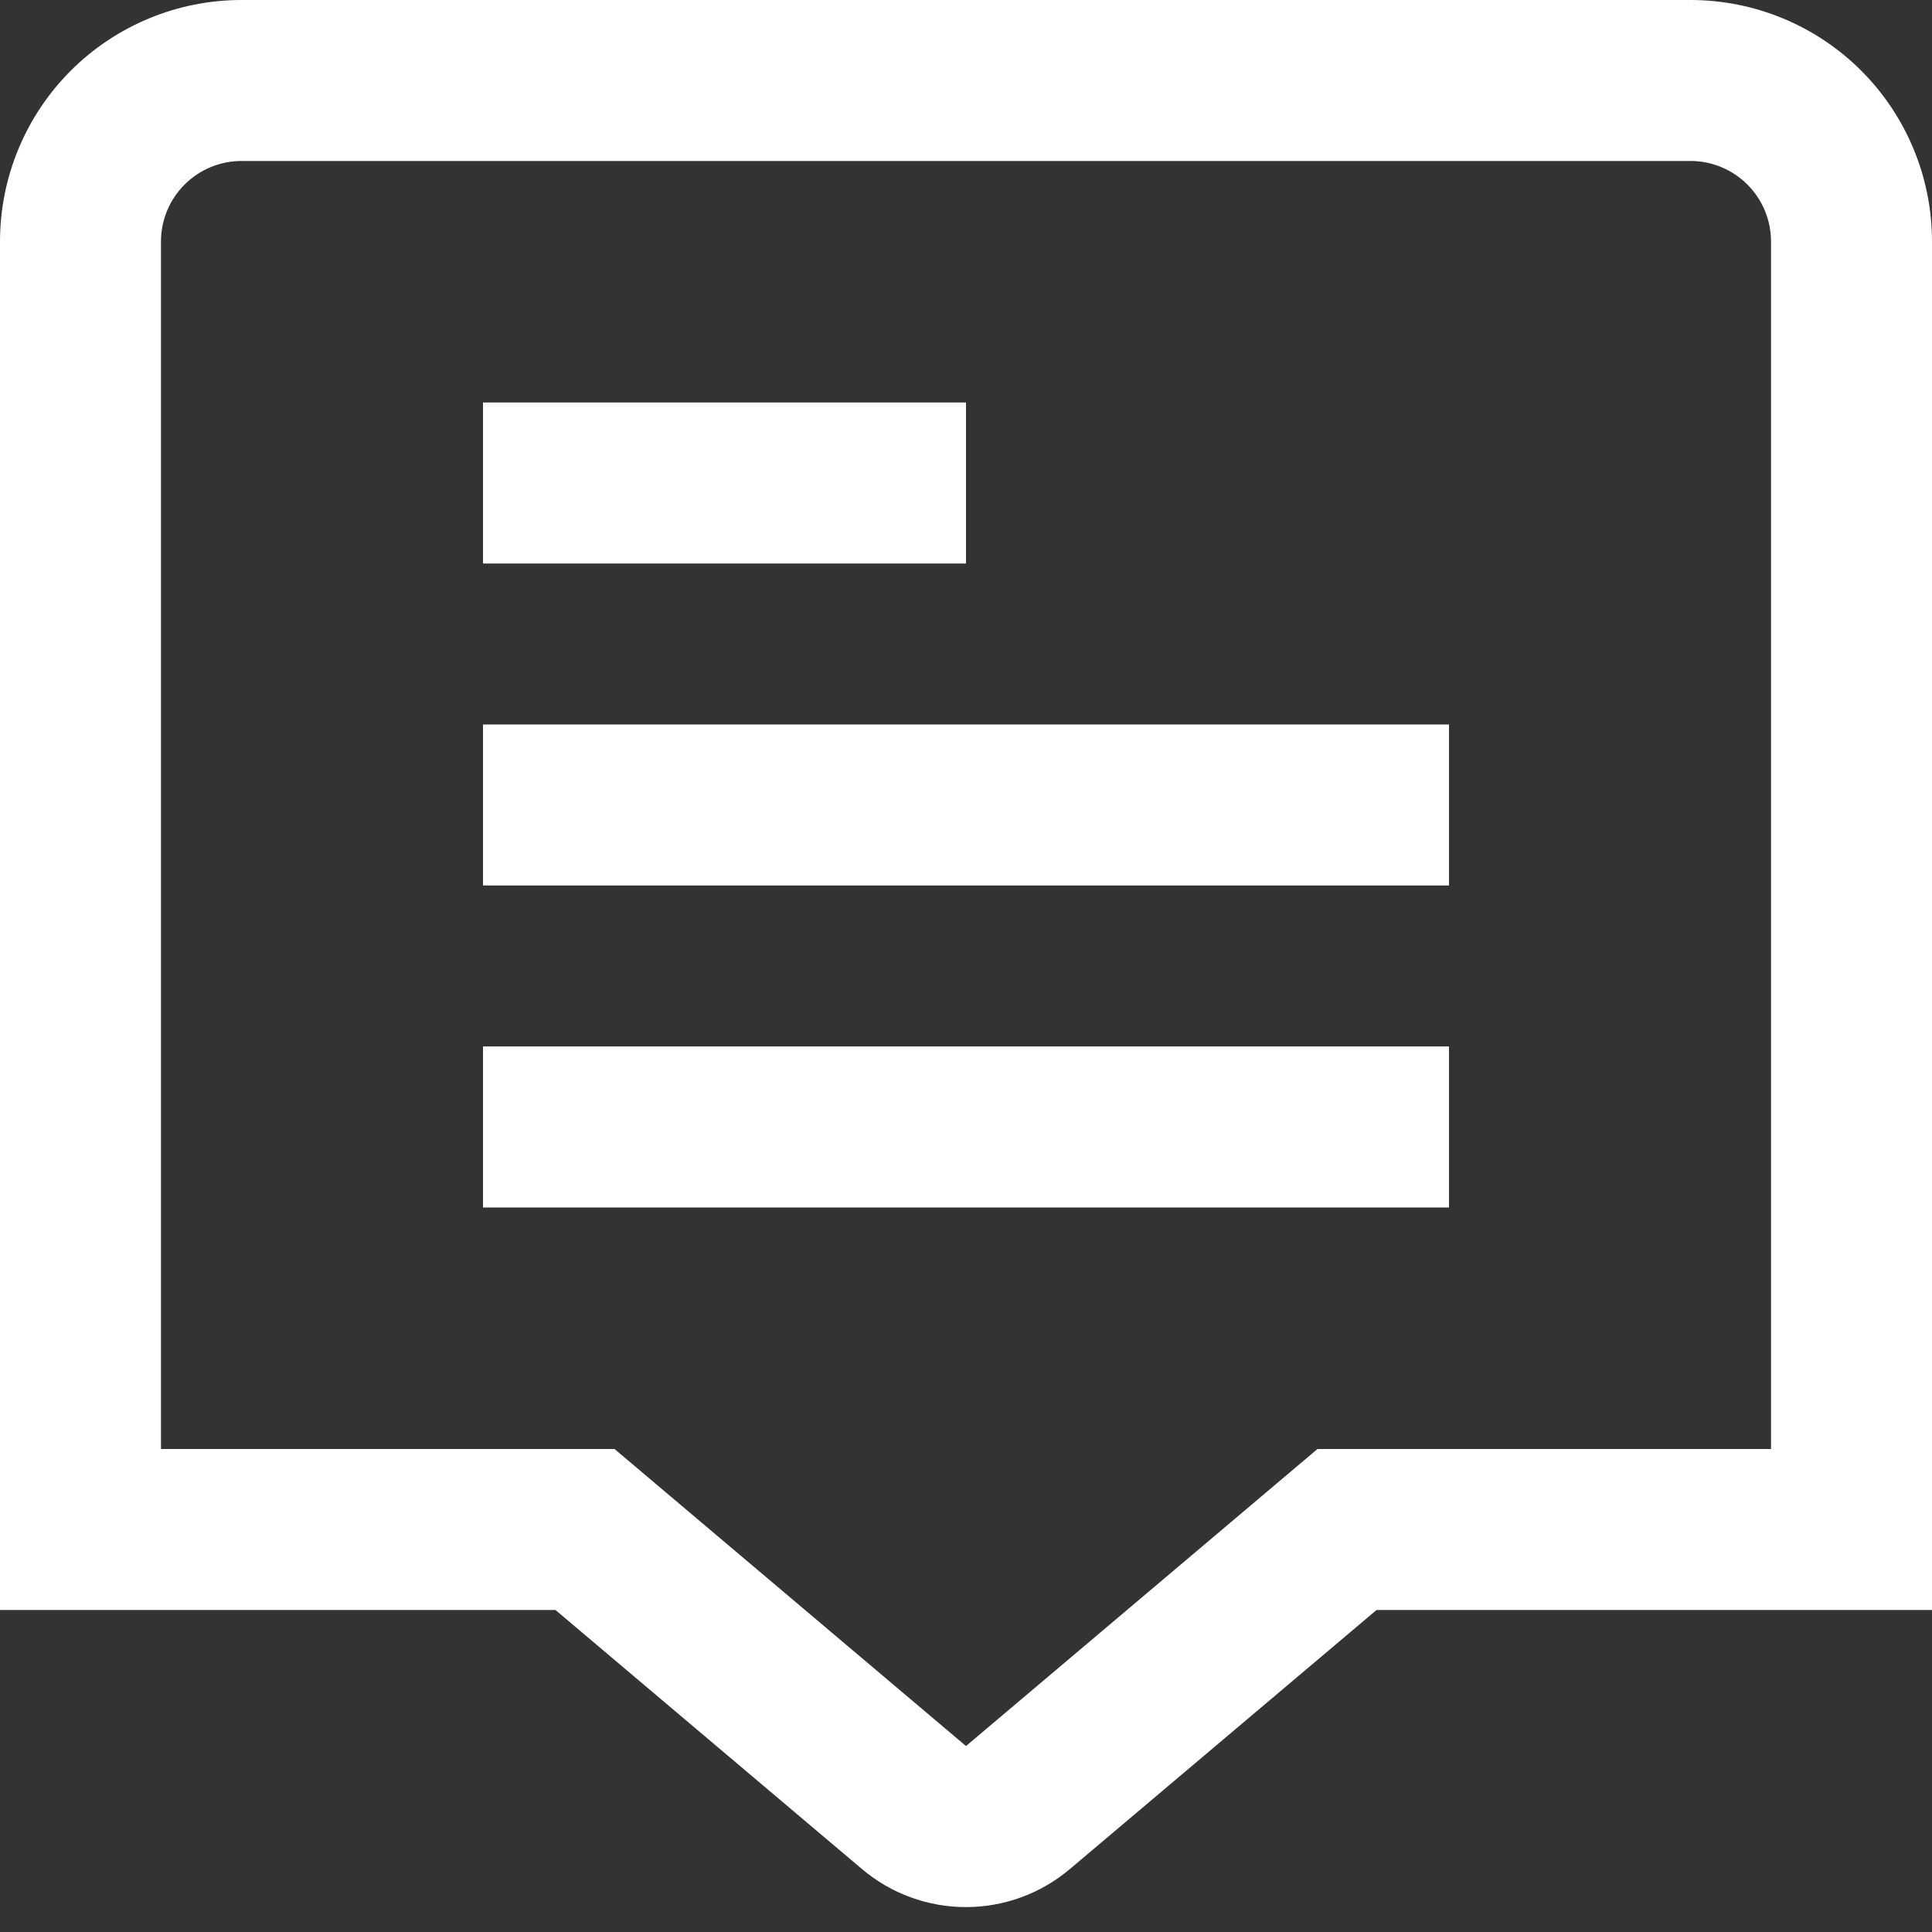 <svg width="28" height="28" viewBox="0 0 28 28" fill="none" xmlns="http://www.w3.org/2000/svg">
<rect x="0" y="0" width="28" height="28" fill="#333333" stroke="none"/>
<g clip-path="url(#clip0_1_360)">
<path d="M24.5 0H3.5C2.572 0 1.681 0.369 1.025 1.025C0.369 1.681 0 2.572 0 3.5L0 23.333H8.05L12.493 27.088C12.914 27.444 13.447 27.639 13.999 27.639C14.55 27.639 15.084 27.444 15.505 27.088L19.95 23.333H28V3.5C28 2.572 27.631 1.681 26.975 1.025C26.319 0.369 25.428 0 24.5 0V0ZM25.667 21H19.094L14 25.305L8.906 21H2.333V3.5C2.333 3.191 2.456 2.894 2.675 2.675C2.894 2.456 3.191 2.333 3.5 2.333H24.5C24.809 2.333 25.106 2.456 25.325 2.675C25.544 2.894 25.667 3.191 25.667 3.5V21Z" fill="white"/>
<path d="M14 5.833H7V8.167H14V5.833Z" fill="white"/>
<path d="M21 10.5H7V12.833H21V10.5Z" fill="white"/>
<path d="M21 15.166H7V17.5H21V15.166Z" fill="white"/>
</g>
<defs>
<clipPath id="clip0_1_360">
<rect width="28" height="28" fill="white"/>
</clipPath>
</defs>
</svg>
